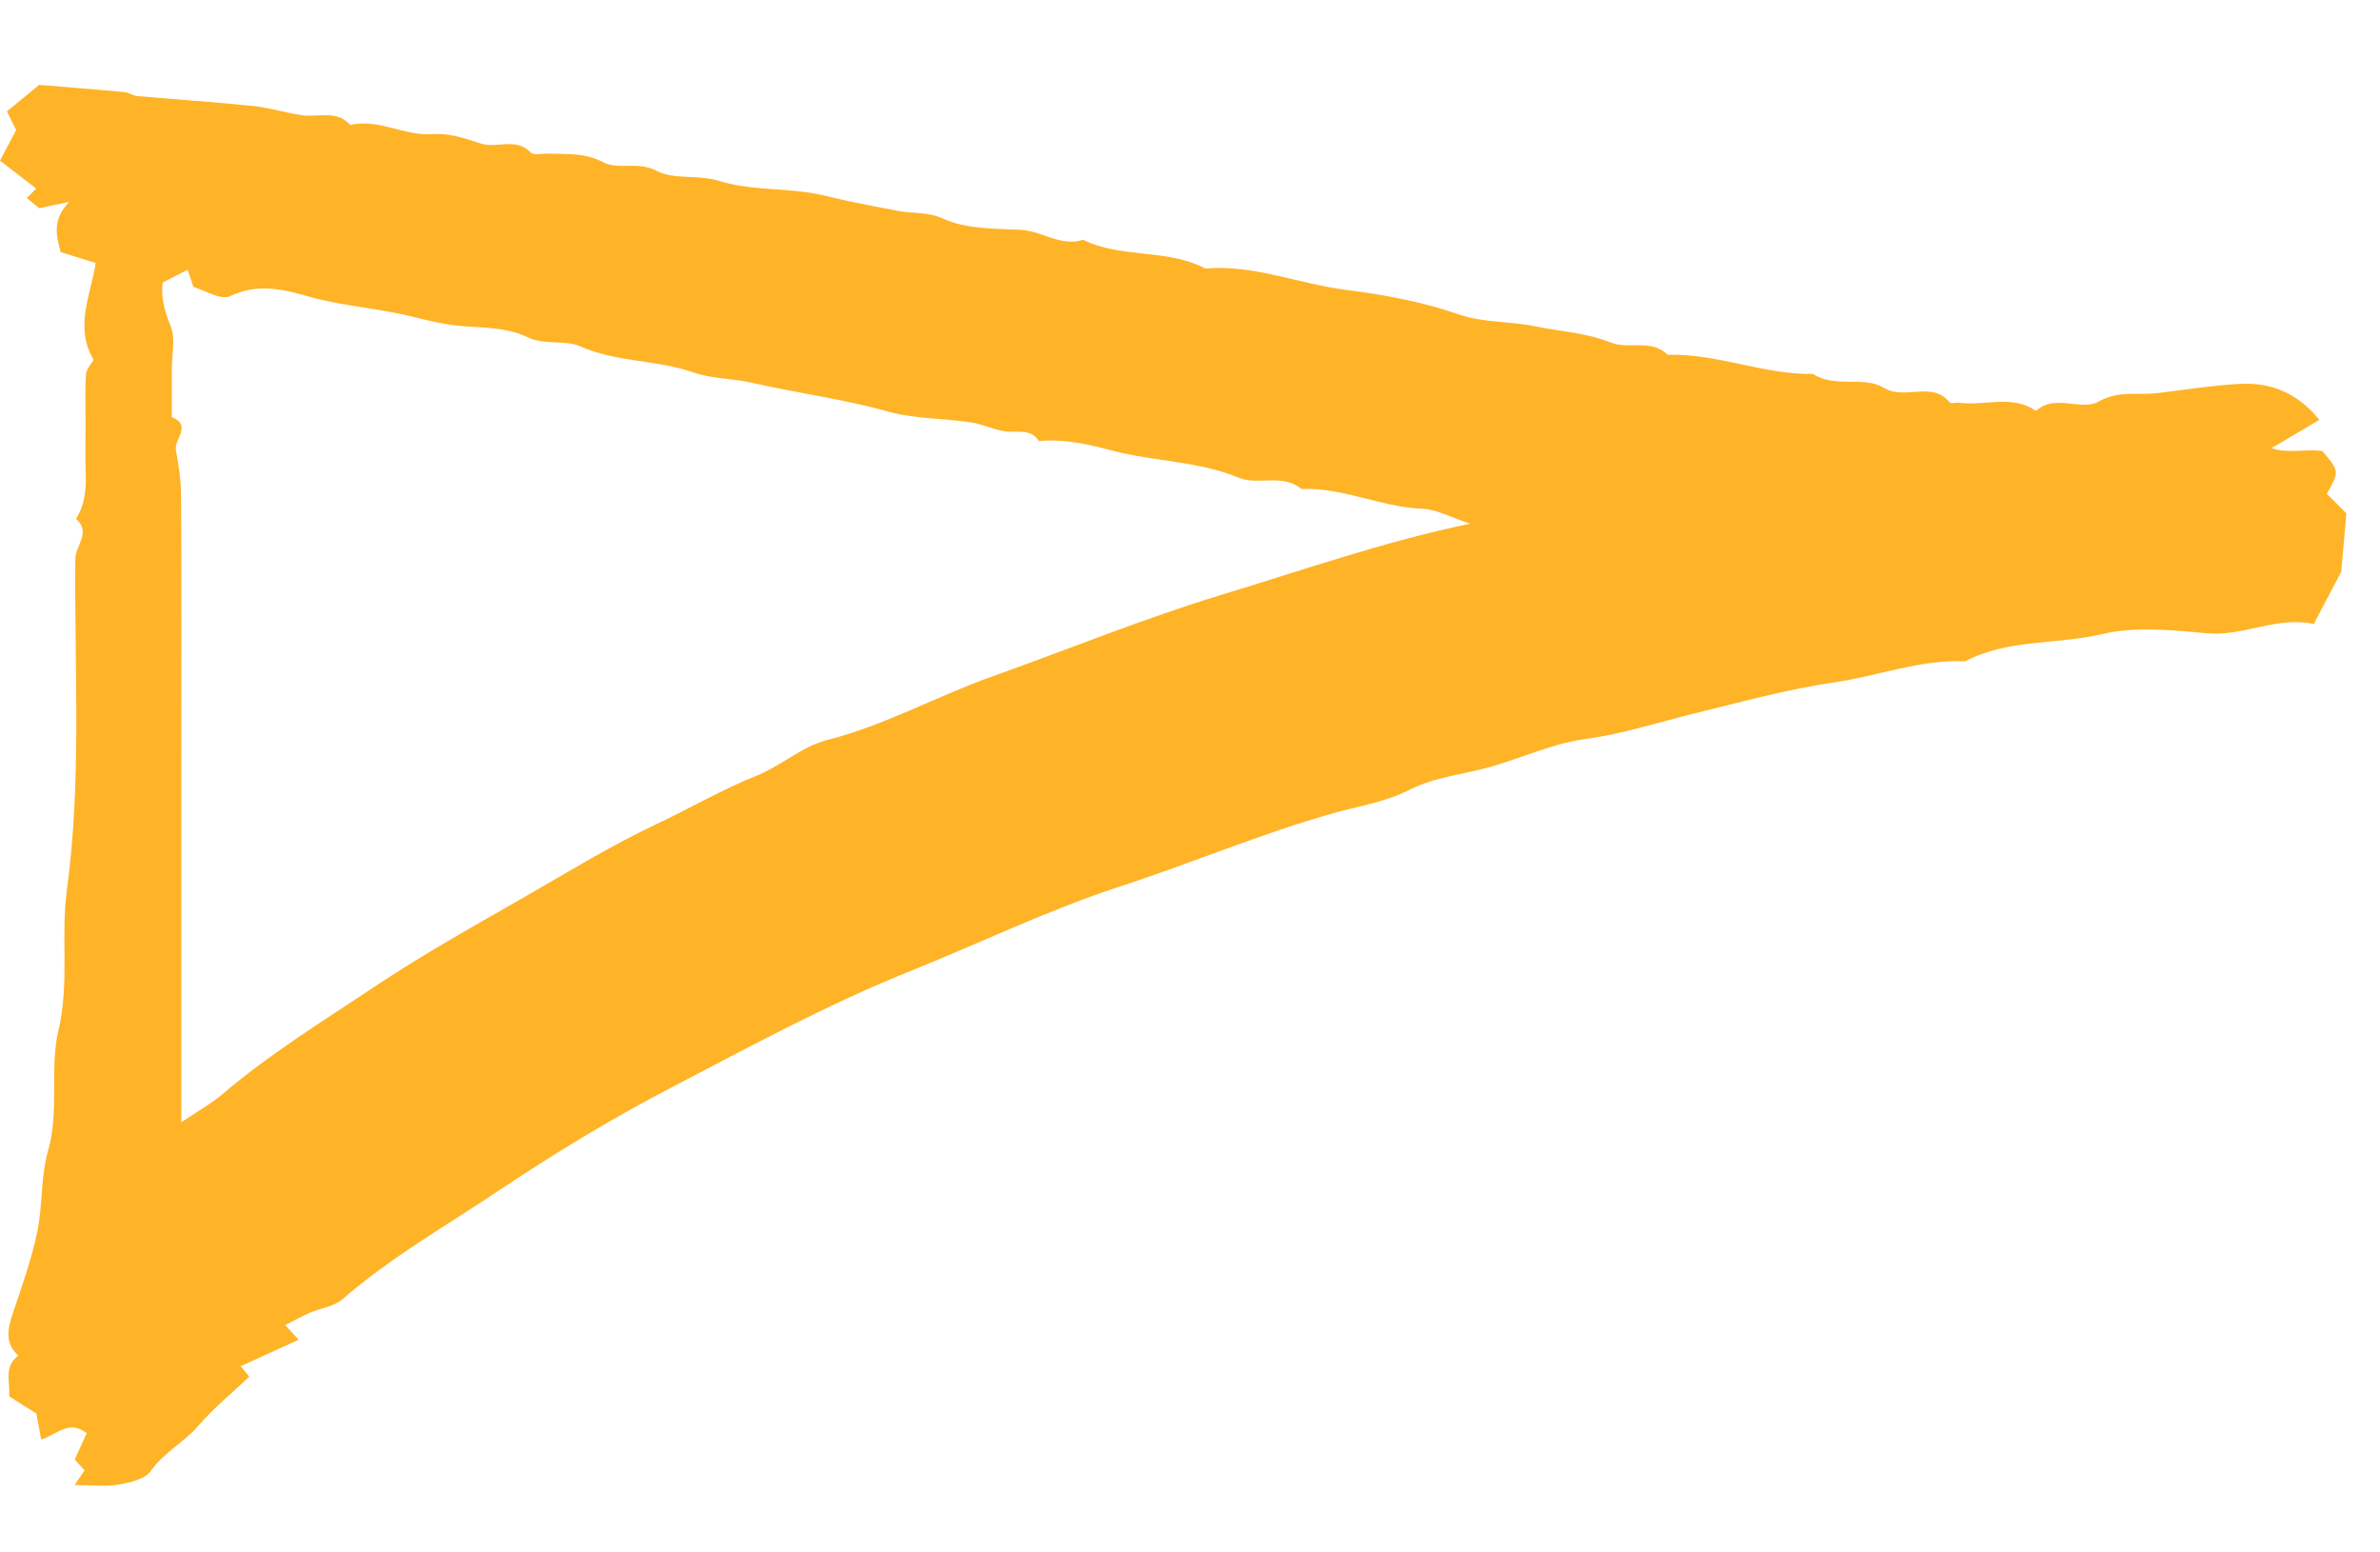 <svg width="23" height="15" viewBox="0 0 23 15" fill="none" xmlns="http://www.w3.org/2000/svg">
<path fill-rule="evenodd" clip-rule="evenodd" d="M1.752 10.844C1.911 10.737 2.04 10.665 2.151 10.571C2.609 10.181 3.12 9.867 3.618 9.535C4.075 9.23 4.55 8.964 5.025 8.692C5.461 8.443 5.89 8.177 6.344 7.963C6.667 7.811 6.975 7.63 7.307 7.497C7.545 7.402 7.752 7.211 7.995 7.15C8.553 7.008 9.054 6.726 9.592 6.535C10.33 6.272 11.058 5.974 11.808 5.746C12.589 5.51 13.359 5.237 14.206 5.06C14.02 4.999 13.886 4.922 13.748 4.916C13.348 4.901 12.98 4.708 12.577 4.725C12.395 4.571 12.159 4.693 11.974 4.617C11.576 4.452 11.147 4.46 10.742 4.352C10.51 4.291 10.28 4.239 10.04 4.262C9.957 4.133 9.824 4.185 9.708 4.167C9.596 4.149 9.489 4.096 9.376 4.08C9.112 4.041 8.838 4.048 8.584 3.977C8.149 3.855 7.703 3.798 7.265 3.698C7.077 3.655 6.876 3.66 6.706 3.6C6.348 3.474 5.961 3.503 5.609 3.347C5.458 3.28 5.268 3.341 5.091 3.255C4.927 3.175 4.722 3.167 4.533 3.156C4.355 3.146 4.188 3.111 4.015 3.067C3.677 2.979 3.321 2.961 2.986 2.866C2.722 2.791 2.489 2.736 2.222 2.862C2.134 2.903 1.98 2.804 1.869 2.773C1.844 2.7 1.827 2.647 1.813 2.606C1.724 2.652 1.649 2.69 1.572 2.73C1.553 2.88 1.593 3.012 1.65 3.155C1.698 3.275 1.66 3.429 1.66 3.567V4.03C1.861 4.112 1.679 4.245 1.7 4.352C1.728 4.497 1.749 4.646 1.75 4.794C1.755 5.672 1.752 6.551 1.752 7.43V10.844ZM2.756 12.803C2.821 12.874 2.841 12.896 2.886 12.945C2.693 13.033 2.511 13.116 2.326 13.201C2.339 13.217 2.365 13.248 2.409 13.302C2.248 13.455 2.069 13.6 1.921 13.772C1.78 13.936 1.583 14.033 1.456 14.215C1.401 14.293 1.256 14.325 1.147 14.345C1.027 14.366 0.901 14.349 0.721 14.349C0.765 14.285 0.79 14.248 0.817 14.207C0.794 14.182 0.765 14.149 0.722 14.102C0.759 14.022 0.8 13.932 0.838 13.848C0.667 13.712 0.549 13.864 0.398 13.909C0.379 13.806 0.363 13.722 0.351 13.658C0.254 13.597 0.168 13.542 0.09 13.493C0.096 13.344 0.037 13.198 0.178 13.099C0.043 12.978 0.074 12.839 0.124 12.69C0.21 12.432 0.303 12.174 0.359 11.909C0.414 11.649 0.392 11.37 0.465 11.117C0.576 10.729 0.477 10.326 0.565 9.954C0.673 9.498 0.586 9.047 0.646 8.601C0.791 7.536 0.718 6.467 0.728 5.399C0.729 5.271 0.885 5.142 0.734 5.013C0.828 4.869 0.833 4.708 0.828 4.543C0.823 4.389 0.827 4.234 0.827 4.08C0.827 3.926 0.82 3.771 0.831 3.617C0.834 3.566 0.882 3.517 0.905 3.476C0.716 3.162 0.878 2.847 0.925 2.541C0.798 2.502 0.691 2.468 0.587 2.436C0.537 2.259 0.511 2.118 0.669 1.95C0.56 1.973 0.487 1.989 0.379 2.012C0.361 1.997 0.31 1.955 0.259 1.913C0.308 1.864 0.33 1.842 0.35 1.822C0.23 1.729 0.108 1.635 0 1.552C0.058 1.443 0.105 1.354 0.156 1.257C0.133 1.21 0.104 1.151 0.067 1.076C0.156 1.003 0.239 0.935 0.379 0.82C0.605 0.839 0.904 0.862 1.203 0.89C1.244 0.893 1.283 0.924 1.325 0.928C1.697 0.961 2.071 0.985 2.443 1.024C2.601 1.04 2.756 1.089 2.914 1.113C3.072 1.137 3.251 1.058 3.385 1.207C3.66 1.144 3.91 1.316 4.179 1.296C4.348 1.284 4.496 1.339 4.651 1.388C4.803 1.436 4.983 1.325 5.128 1.473C5.159 1.504 5.245 1.482 5.306 1.484C5.482 1.491 5.652 1.475 5.828 1.567C5.975 1.646 6.162 1.553 6.349 1.652C6.512 1.739 6.745 1.684 6.953 1.749C7.217 1.832 7.51 1.819 7.79 1.857C7.933 1.876 8.073 1.917 8.214 1.947C8.371 1.979 8.528 2.01 8.685 2.039C8.828 2.066 8.963 2.044 9.118 2.114C9.336 2.214 9.608 2.209 9.858 2.22C10.067 2.229 10.249 2.387 10.467 2.317C10.839 2.501 11.279 2.399 11.648 2.595C12.115 2.554 12.549 2.743 13.003 2.8C13.366 2.846 13.743 2.914 14.101 3.039C14.333 3.119 14.597 3.103 14.842 3.154C15.083 3.204 15.332 3.215 15.564 3.309C15.74 3.38 15.957 3.271 16.116 3.428C16.594 3.414 17.043 3.621 17.52 3.613C17.732 3.753 18.009 3.629 18.203 3.746C18.413 3.872 18.669 3.675 18.842 3.889C18.854 3.904 18.901 3.887 18.932 3.891C19.179 3.926 19.442 3.809 19.675 3.97C19.862 3.801 20.111 3.976 20.283 3.879C20.478 3.769 20.664 3.822 20.853 3.798C21.118 3.766 21.382 3.723 21.648 3.709C21.942 3.694 22.2 3.792 22.414 4.057C22.261 4.147 22.112 4.235 21.952 4.33C22.101 4.385 22.276 4.336 22.443 4.358C22.61 4.556 22.608 4.556 22.486 4.771C22.541 4.826 22.595 4.88 22.675 4.96C22.66 5.126 22.643 5.314 22.625 5.525C22.549 5.669 22.457 5.845 22.36 6.029C22.001 5.952 21.68 6.151 21.327 6.119C20.991 6.088 20.635 6.051 20.313 6.127C19.875 6.231 19.404 6.172 18.99 6.39C18.556 6.37 18.15 6.532 17.728 6.593C17.276 6.659 16.825 6.783 16.377 6.893C16.026 6.979 15.683 7.092 15.319 7.141C15.011 7.182 14.716 7.319 14.414 7.407C14.151 7.482 13.865 7.507 13.627 7.629C13.389 7.75 13.132 7.788 12.89 7.856C12.185 8.054 11.515 8.341 10.822 8.566C10.129 8.792 9.474 9.111 8.799 9.382C8.002 9.702 7.249 10.111 6.49 10.507C5.916 10.805 5.36 11.143 4.818 11.505C4.309 11.846 3.775 12.149 3.309 12.554C3.228 12.624 3.099 12.639 2.995 12.684C2.916 12.719 2.84 12.761 2.756 12.803Z" fill="#FFB327"/>
</svg>
